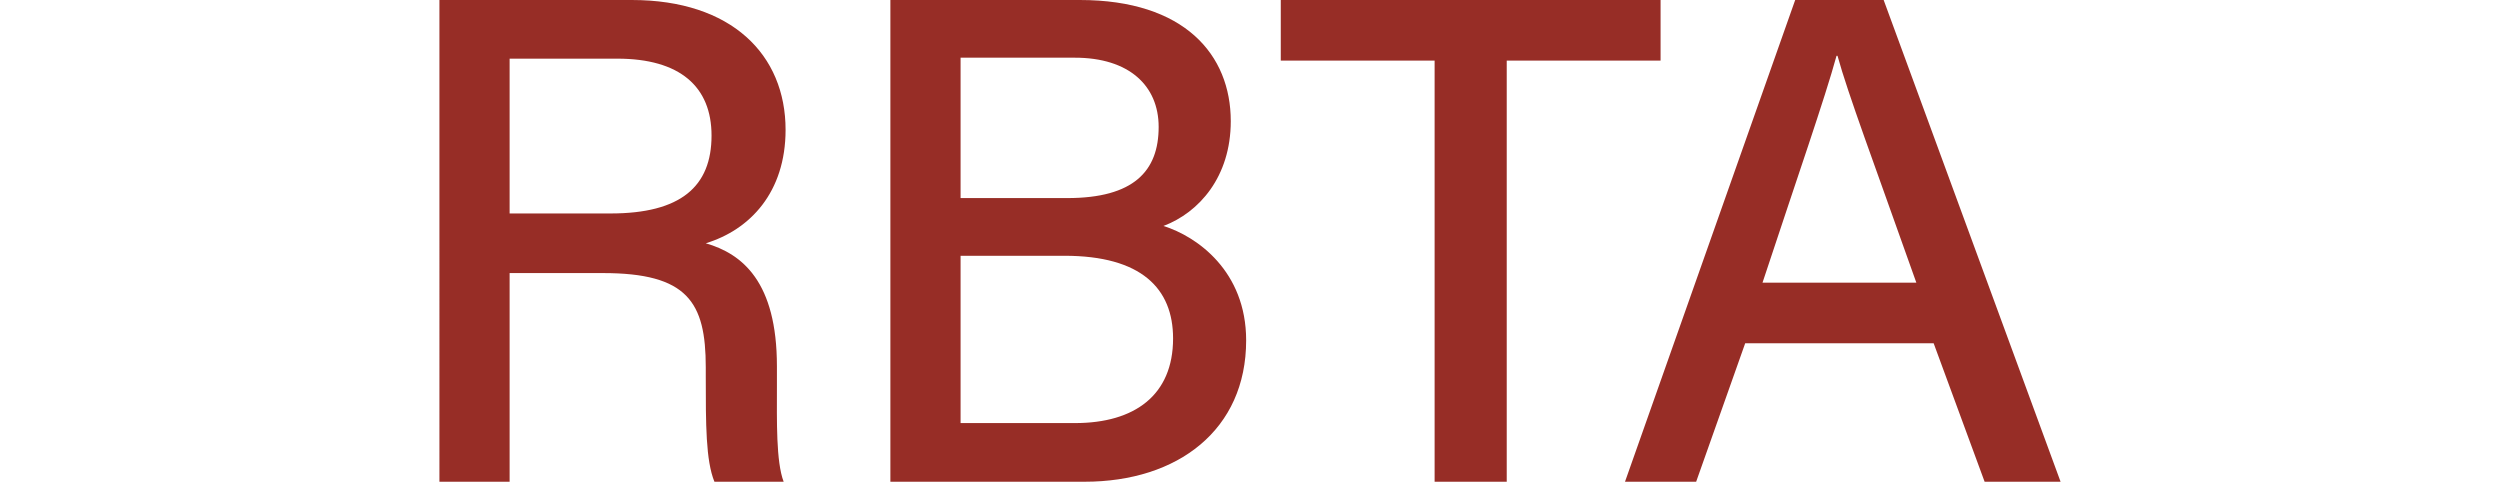 <?xml version="1.0" encoding="utf-8"?>
<!-- Generator: Adobe Illustrator 24.0.1, SVG Export Plug-In . SVG Version: 6.00 Build 0)  -->
<svg version="1.1" xmlns="http://www.w3.org/2000/svg" xmlns:xlink="http://www.w3.org/1999/xlink" x="0px" y="0px"
	 viewBox="0 0 260 50.1" style="enable-background:new 0 0 260 50.1;" xml:space="preserve">
<style type="text/css">
	.st0{fill:#EFECE8;}
	.st1{opacity:0.7;fill:url(#SVGID_1_);}
	.st2{fill:#00FF00;}
	.st3{fill:#00FFFF;}
	.st4{fill:none;stroke:#FFFFFF;stroke-width:5;stroke-miterlimit:10;}
	.st5{fill:none;stroke:#9E603E;stroke-width:2;stroke-miterlimit:10;}
	.st6{opacity:0.7;fill:url(#SVGID_10_);}
	.st7{fill-rule:evenodd;clip-rule:evenodd;fill:#1152A2;}
	.st8{fill:#E20020;}
	.st9{fill-rule:evenodd;clip-rule:evenodd;fill:#FF0000;}
	.st10{fill:#3ABAF1;}
	.st11{fill:#1A1818;}
	.st12{fill:#008EDC;}
	.st13{fill:#FFFFFF;}
	.st14{fill:#9E603E;}
	.st15{fill:#972D26;}
	.st16{fill:#050608;}
	.st17{fill:#FFA600;}
	.st18{fill:#9EC411;}
	.st19{fill:#08398F;}
	.st20{fill:#0E73C3;}
	.st21{fill-rule:evenodd;clip-rule:evenodd;fill:#ACAEB1;}
	.st22{fill-rule:evenodd;clip-rule:evenodd;fill:#C4C7C8;}
	.st23{fill-rule:evenodd;clip-rule:evenodd;fill:#FFFFFF;}
	.st24{fill:#1A1F20;}
	.st25{fill:#4E4B48;}
	.st26{fill:#FBB03B;}
	.st27{clip-path:url(#SVGID_16_);}
	.st28{fill:#595959;}
	.st29{clip-path:url(#SVGID_20_);}
</style>
<g id="Layer_1">
	<g>
		<path class="st15" d="M53,28.4v21.7h-7.3V0h20c10.4,0,16,5.7,16,13.5c0,6.5-3.7,10.4-8.3,11.8c3.8,1.1,7.4,4,7.4,12.8v2.2
			c0,3.4-0.1,7.7,0.7,9.8h-7.2c-0.9-2.2-0.9-6-0.9-10.9v-1c0-6.8-1.9-9.8-10.7-9.8H53z M53,22.2h10.5c7.3,0,10.5-2.8,10.5-8.1
			c0-5.1-3.3-8-9.8-8H53V22.2z"/>
		<path class="st15" d="M92.6,0h19.7C123.2,0,128,5.7,128,12.6c0,5.8-3.3,9.5-7,10.9c3.5,1.1,8.6,4.7,8.6,11.9
			c0,9.3-7.1,14.7-16.8,14.7H92.6V0z M111,20.6c6.9,0,9.5-2.8,9.5-7.4c0-4.3-3.1-7.2-8.7-7.2H99.9v14.6H111z M99.9,44h11.9
			c6.2,0,10.2-2.9,10.2-8.8c0-5.2-3.3-8.6-11.3-8.6H99.9V44z"/>
		<path class="st15" d="M149.2,6.3h-16V0h39.5v6.3h-16v43.8h-7.5V6.3z"/>
		<path class="st15" d="M181.5,35.7l-5.1,14.4H169L186.7,0h9.2l18.4,50.1h-7.9l-5.3-14.4H181.5z M199.3,29.4
			c-4.5-12.7-7.1-19.6-8.2-23.6h-0.1c-1.2,4.4-4.1,12.7-7.7,23.6H199.3z"/>
	</g>
</g>
<g id="Layer_2">
</g>
<g id="Layer_3">
</g>
</svg>
